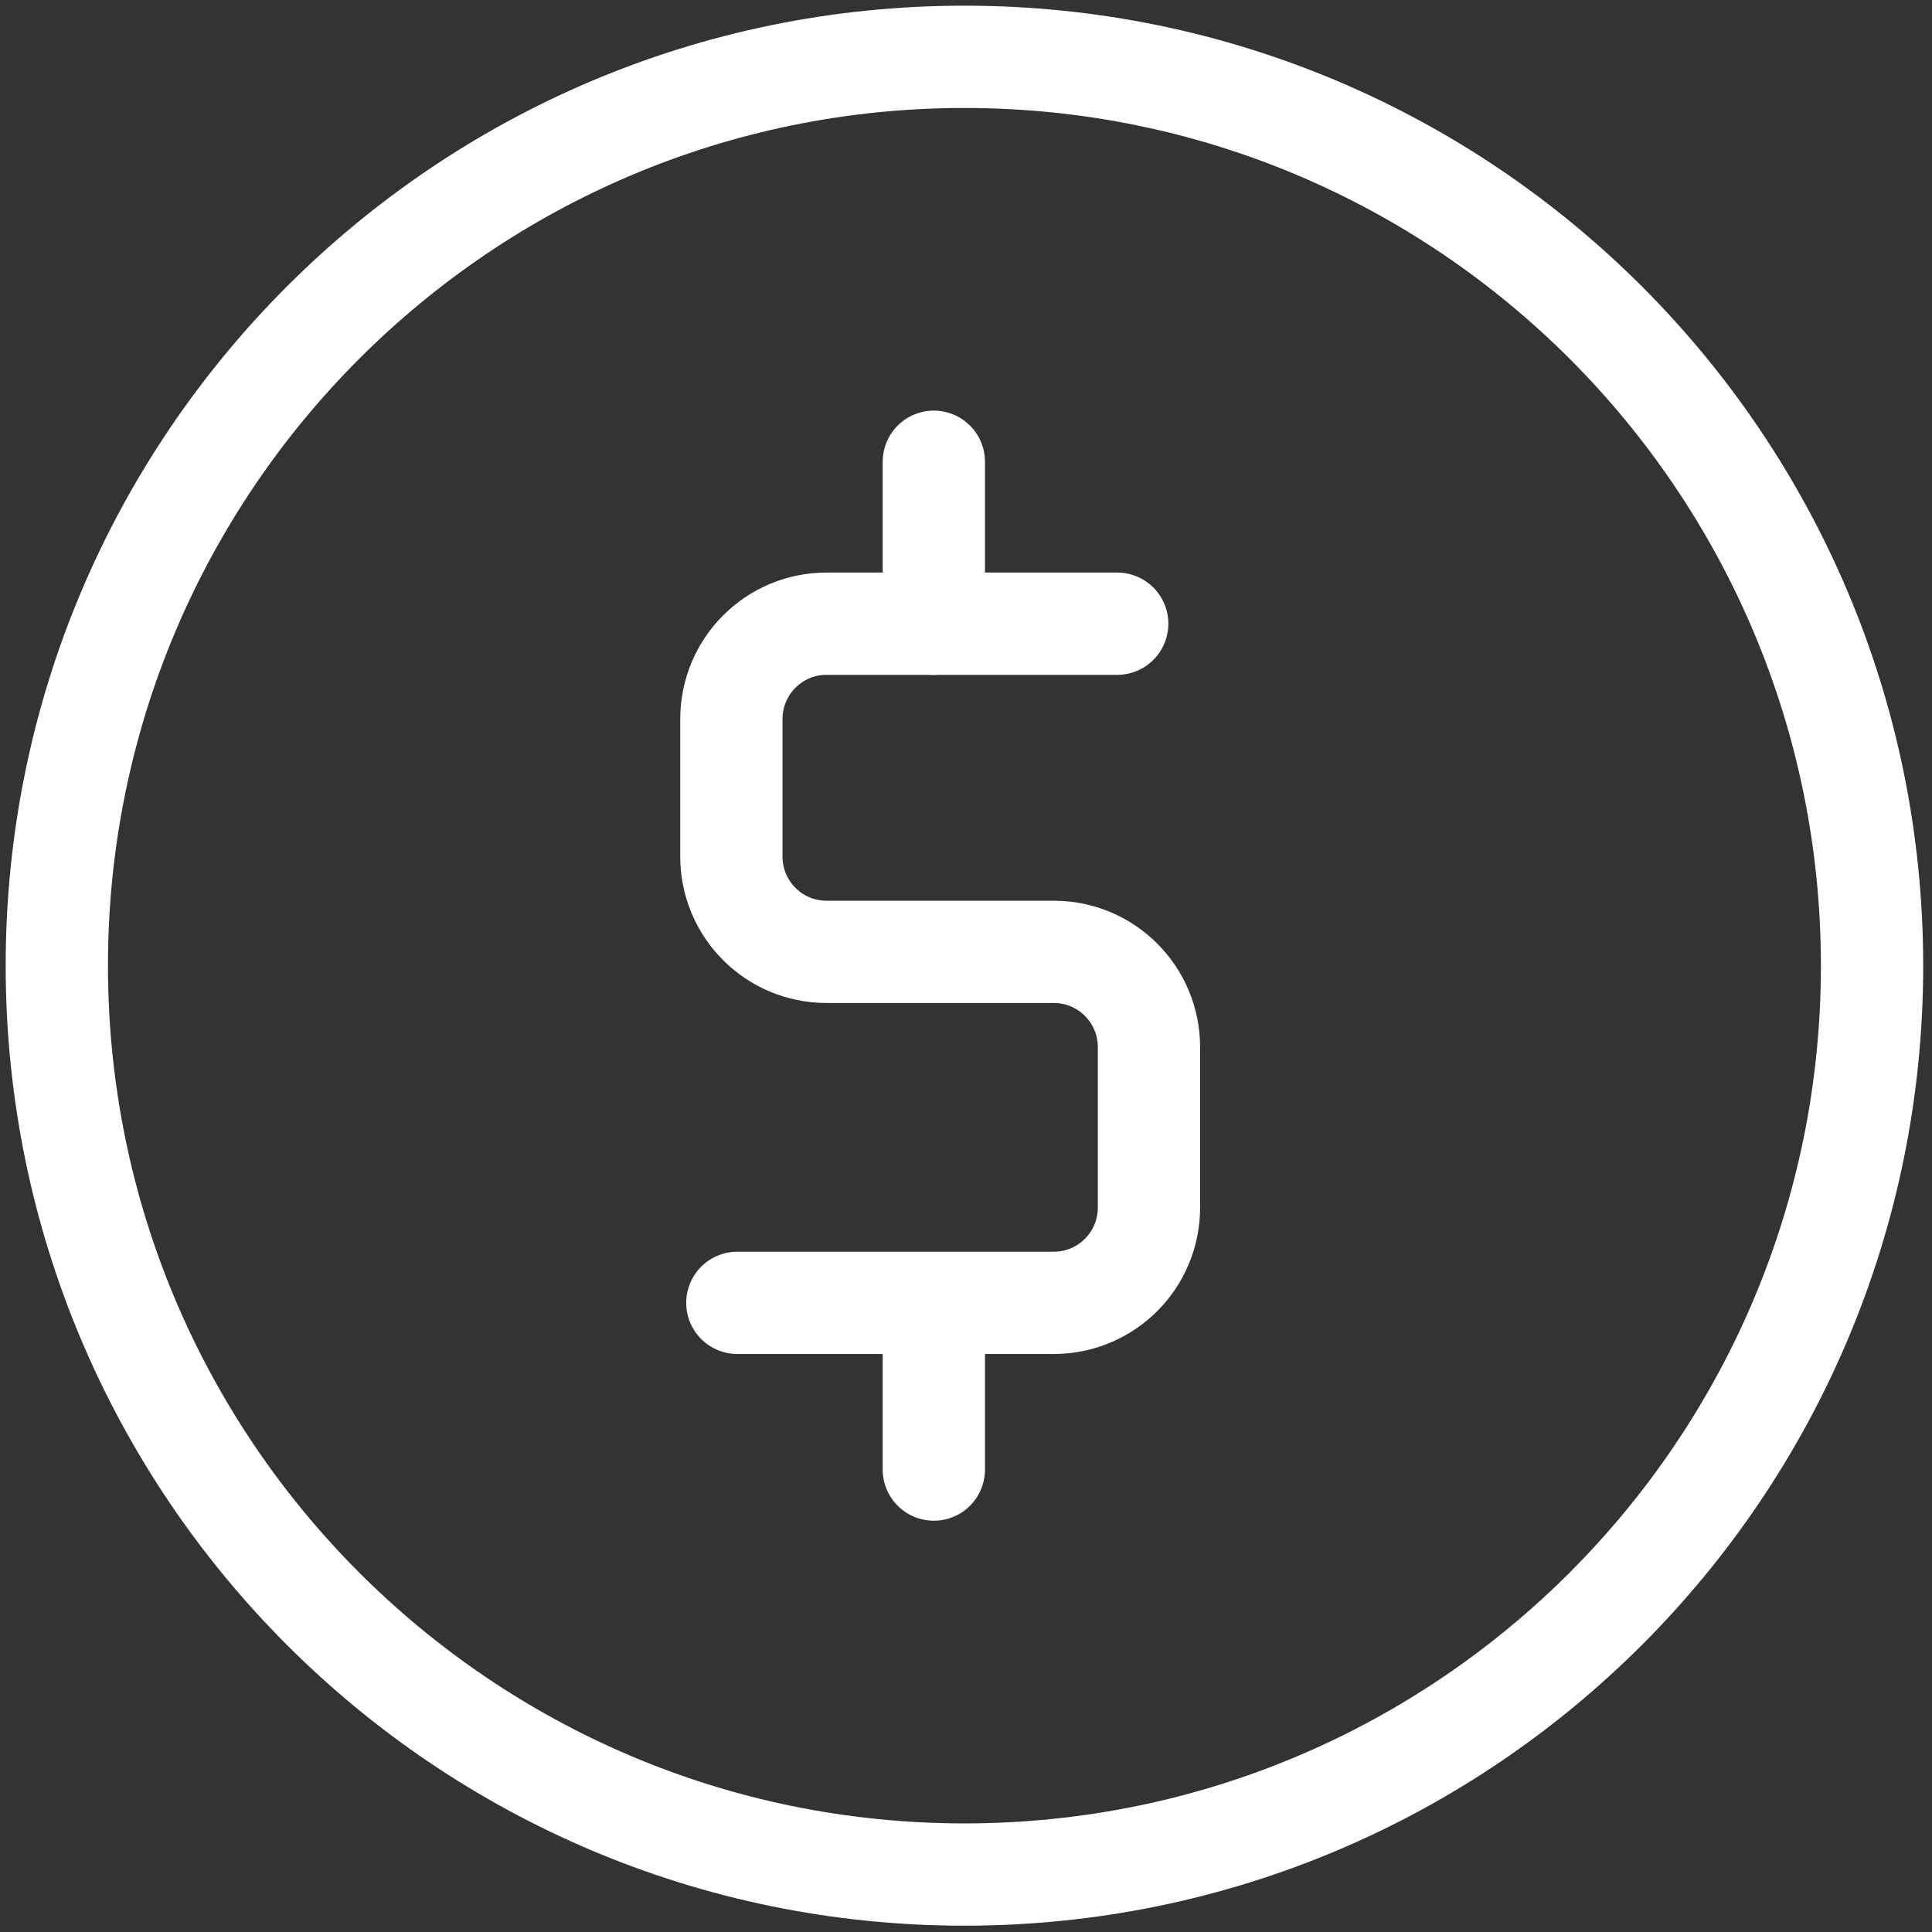 <svg width="34" height="34" viewBox="0 0 34 34" fill="none" xmlns="http://www.w3.org/2000/svg">
<rect x="0" y="0" width="34" height="34" fill="#333333" stroke="none"/>
<path d="M16.972 32.989C25.794 32.989 32.945 25.828 32.945 16.995C32.945 8.161 25.794 1 16.972 1C8.151 1 1 8.161 1 16.995C1 25.828 8.151 32.989 16.972 32.989Z" stroke="white" stroke-width="1.8" stroke-miterlimit="10" stroke-linecap="round" stroke-linejoin="round"/>
<path d="M19.661 10.976H14.547C13.62 10.976 12.871 11.726 12.871 12.655V15.073C12.871 16.002 13.62 16.751 14.547 16.751H18.543C19.471 16.751 20.22 17.501 20.22 18.43V21.249C20.22 22.178 19.471 22.928 18.543 22.928H12.976" stroke="white" stroke-width="1.8" stroke-miterlimit="10" stroke-linecap="round" stroke-linejoin="round"/>
<path d="M16.434 10.977V8.126" stroke="white" stroke-width="1.8" stroke-miterlimit="10" stroke-linecap="round" stroke-linejoin="round"/>
<path d="M16.434 25.862V23.012" stroke="white" stroke-width="1.8" stroke-miterlimit="10" stroke-linecap="round" stroke-linejoin="round"/>
</svg>
